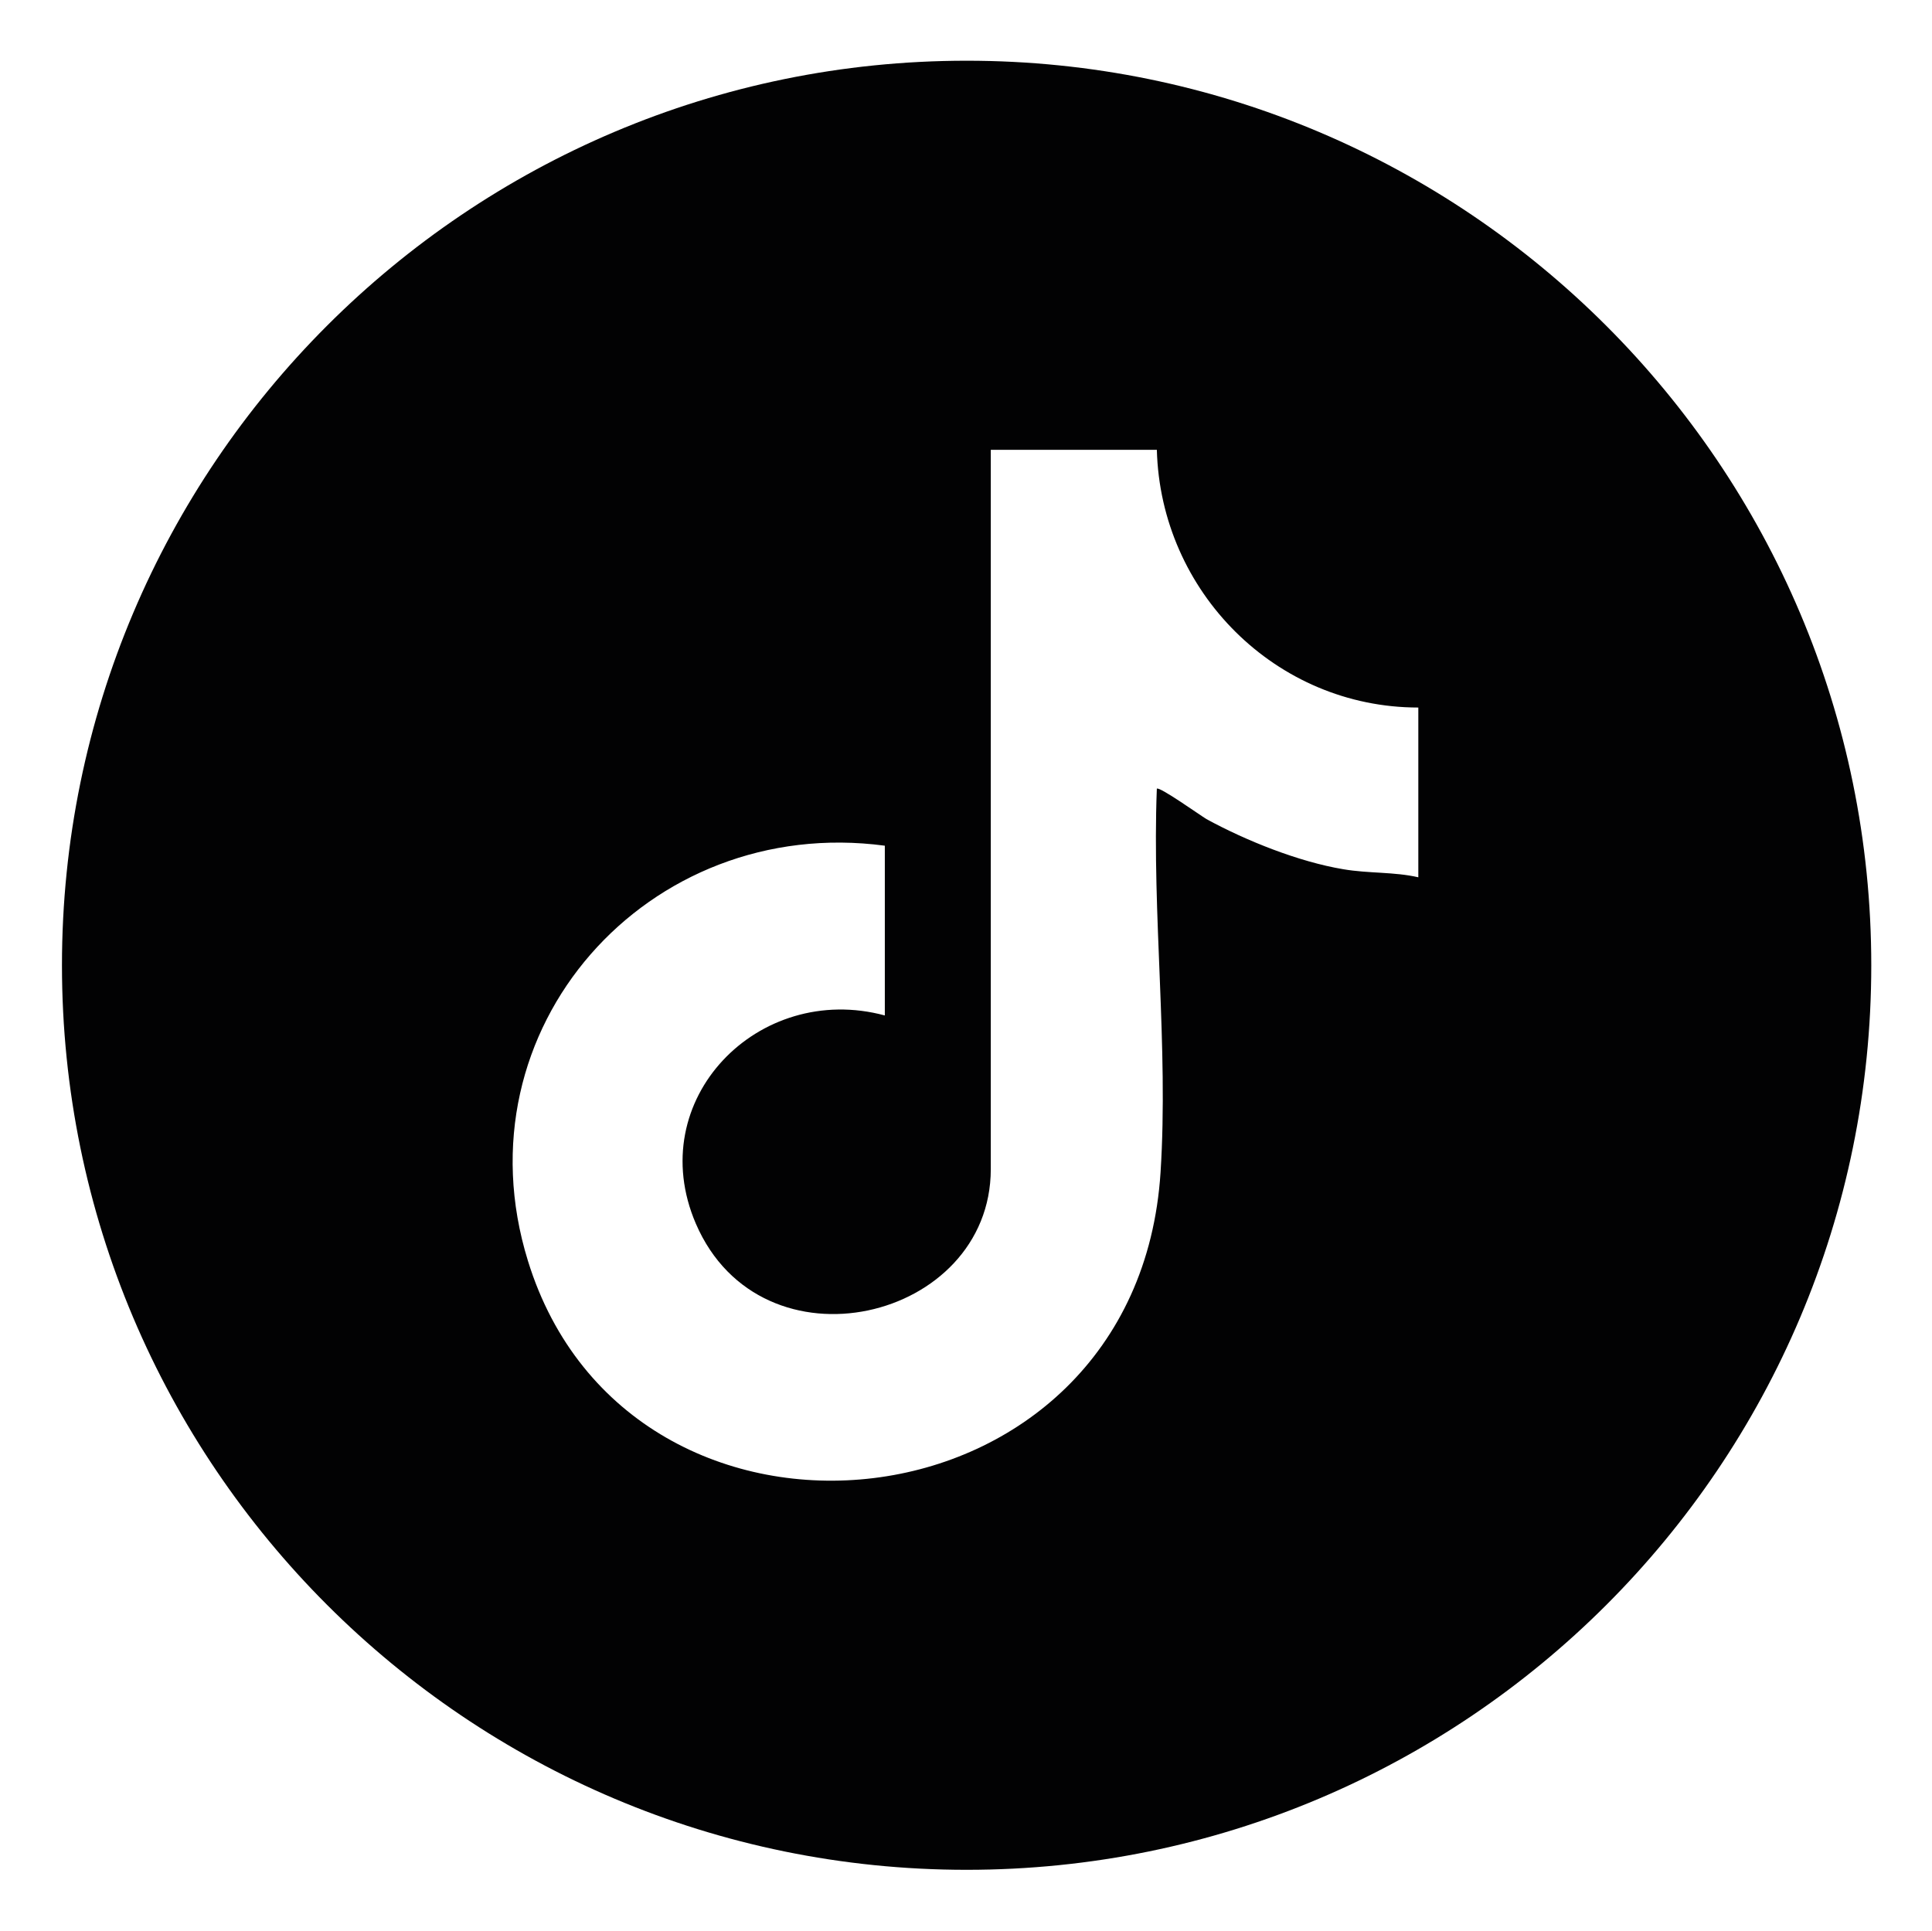 <?xml version="1.0" encoding="utf-8"?>
<!-- Generator: Adobe Illustrator 24.1.2, SVG Export Plug-In . SVG Version: 6.00 Build 0)  -->
<svg version="1.1" id="Capa_1" xmlns="http://www.w3.org/2000/svg" xmlns:xlink="http://www.w3.org/1999/xlink" x="0px" y="0px"
	 viewBox="0 0 31.18 31.17" style="enable-background:new 0 0 31.18 31.17;" xml:space="preserve">
<style type="text/css">
	.st0{fill:#020203;}
</style>
<path class="st0" d="M30.2,15.58c0,8.07-6.54,14.6-14.6,14.6S1,23.64,1,15.58s6.54-14.6,14.6-14.6S30.2,7.52,30.2,15.58z
	 M18.67,7.26h-2.68v11.61c0,2.45-3.7,3.34-4.76,0.88c-0.86-2,1.01-3.91,3.05-3.36v-2.74c-3.82-0.51-6.92,2.95-5.76,6.7
	c1.64,5.32,9.83,4.51,10.21-1.43c0.13-2.03-0.14-4.15-0.06-6.19c0.04-0.04,0.7,0.43,0.8,0.49c0.64,0.35,1.49,0.69,2.21,0.81
	c0.41,0.07,0.82,0.04,1.21,0.13v-2.74C20.59,11.42,18.73,9.55,18.67,7.26z"/>
</svg>
